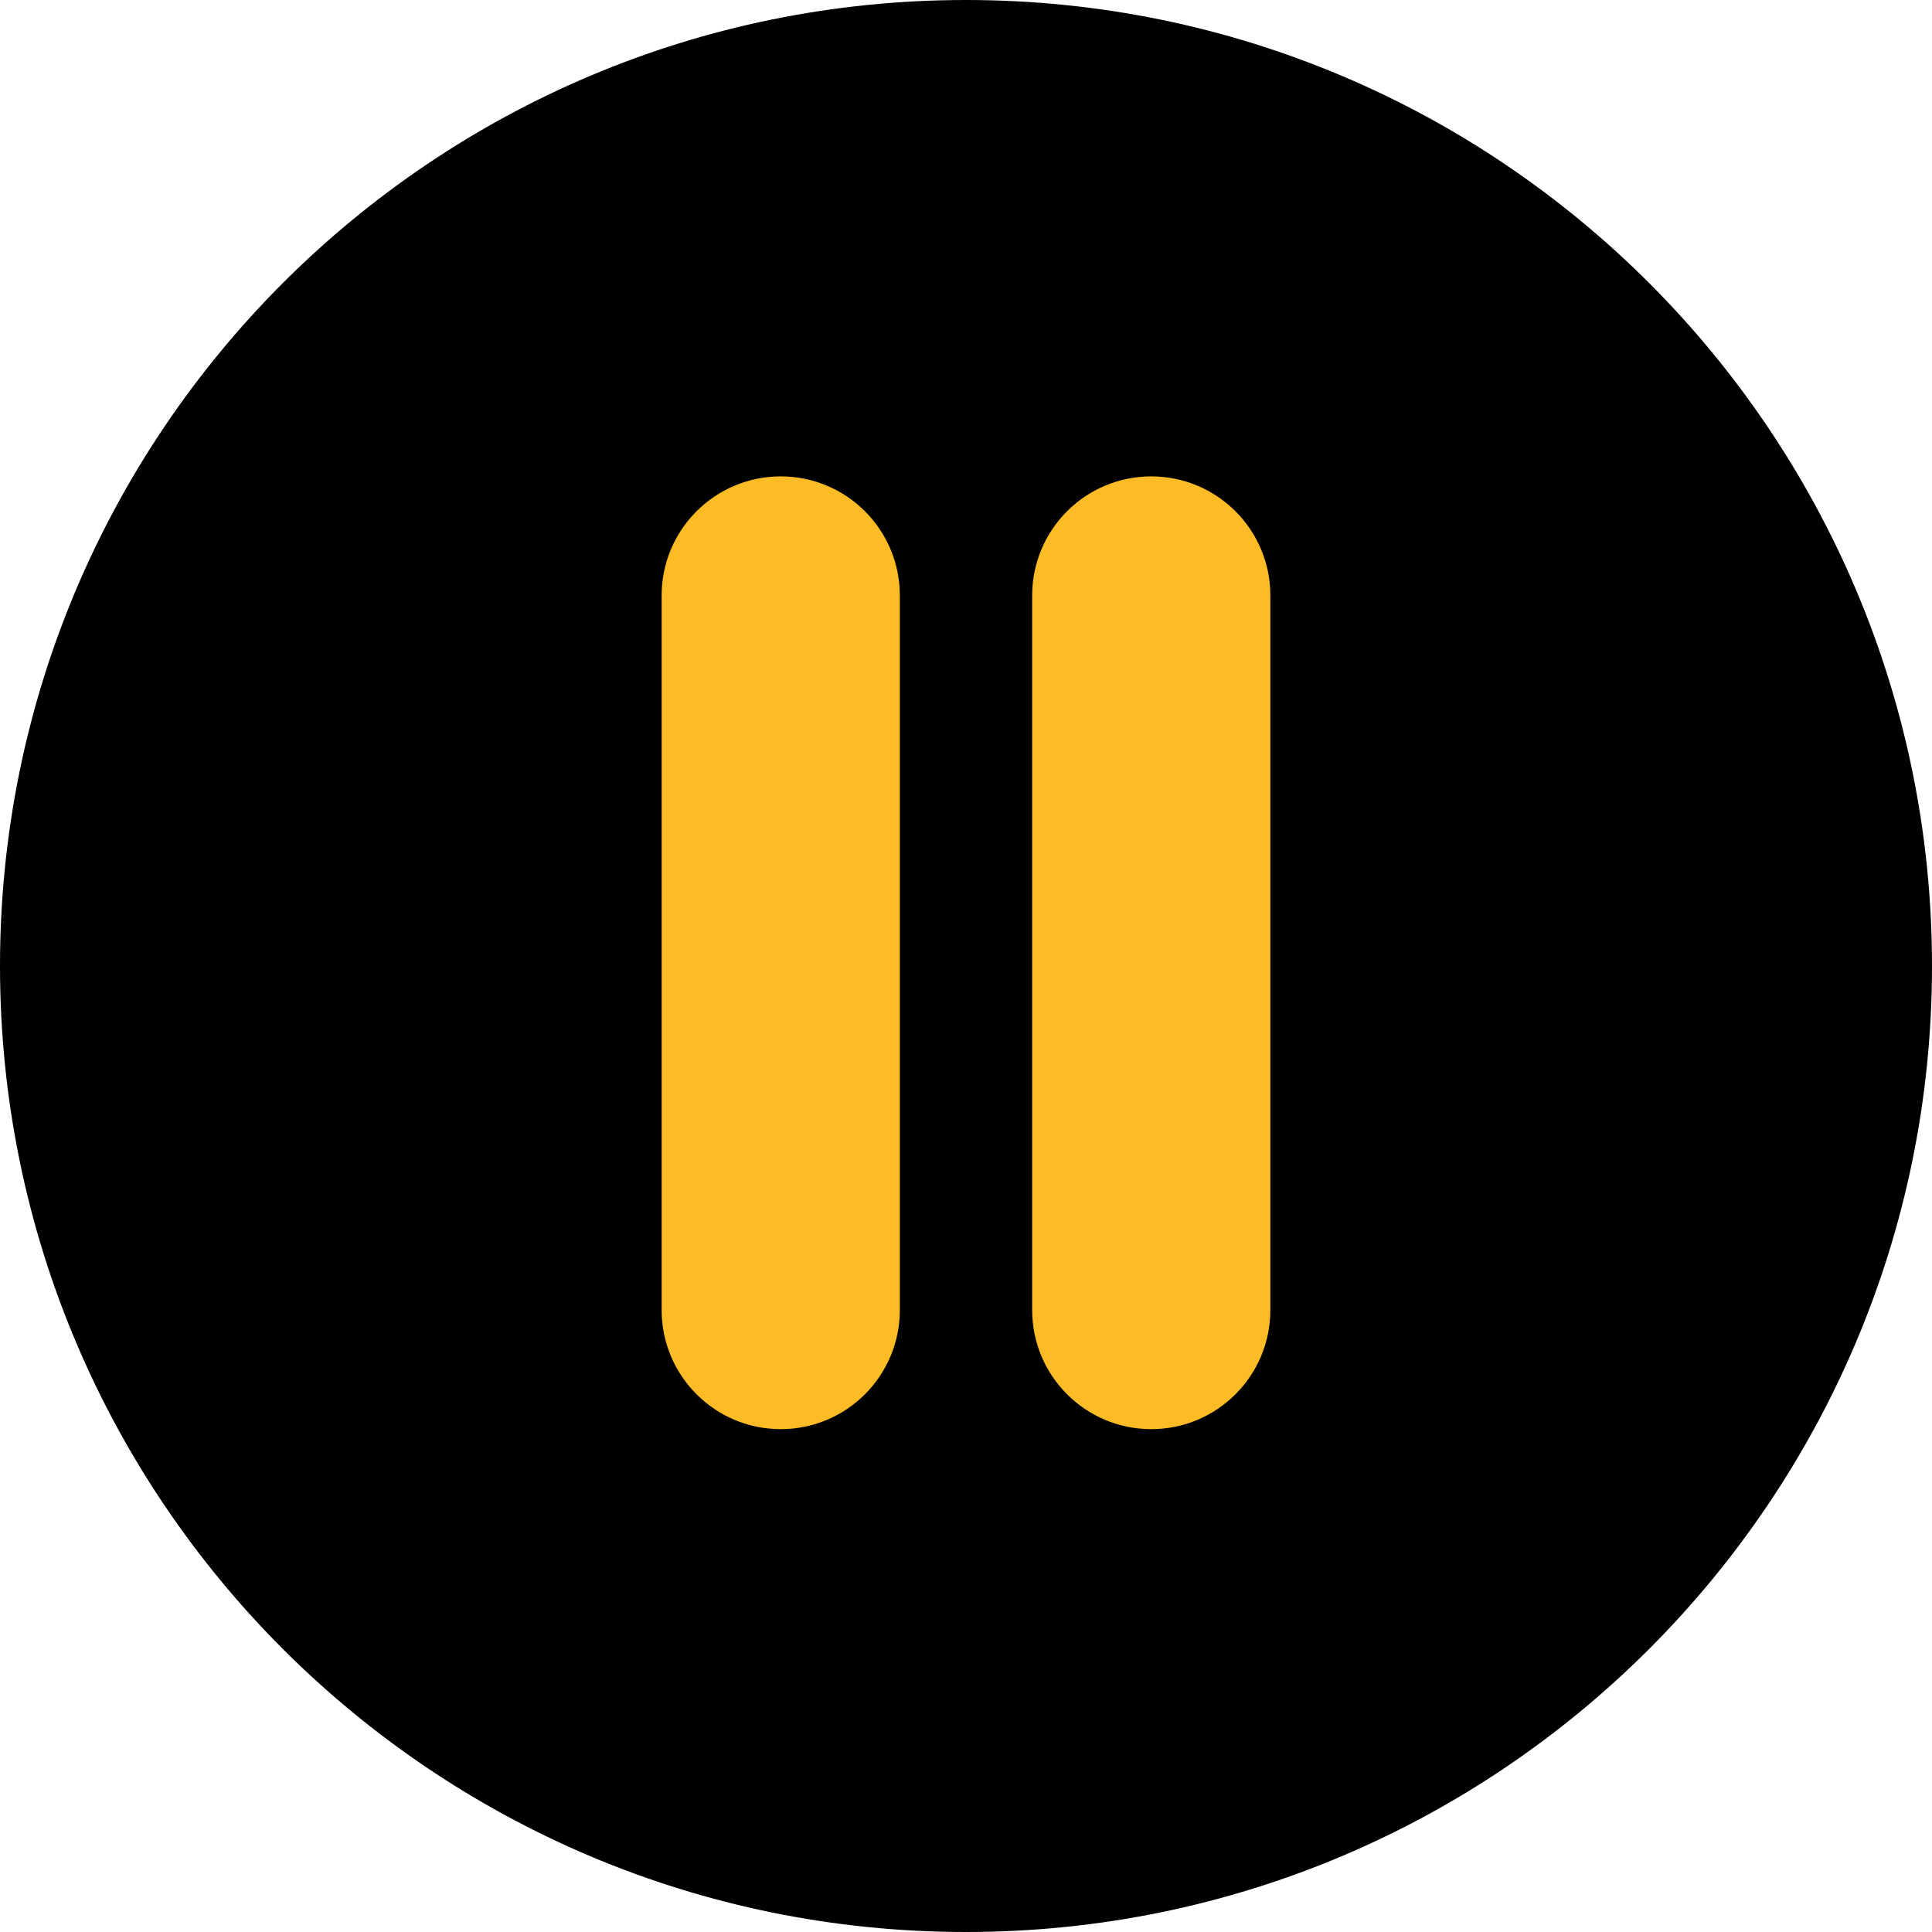 <?xml version="1.0" encoding="UTF-8"?> <svg xmlns="http://www.w3.org/2000/svg" width="73" height="73" viewBox="0 0 73 73" fill="none"> <path d="M73 36.5C73 56.658 56.658 73 36.5 73C16.342 73 0 56.658 0 36.5C0 16.342 16.342 0 36.5 0C56.658 0 73 16.342 73 36.5Z" fill="black"></path> <path d="M25 22.5C25 20.015 27.015 18 29.5 18V18C31.985 18 34 20.015 34 22.5V49.5C34 51.985 31.985 54 29.5 54V54C27.015 54 25 51.985 25 49.5V22.5Z" fill="#FDBB26"></path> <path d="M39 22.5C39 20.015 41.015 18 43.5 18V18C45.985 18 48 20.015 48 22.5V49.5C48 51.985 45.985 54 43.5 54V54C41.015 54 39 51.985 39 49.5V22.5Z" fill="#FDBB26"></path> </svg> 